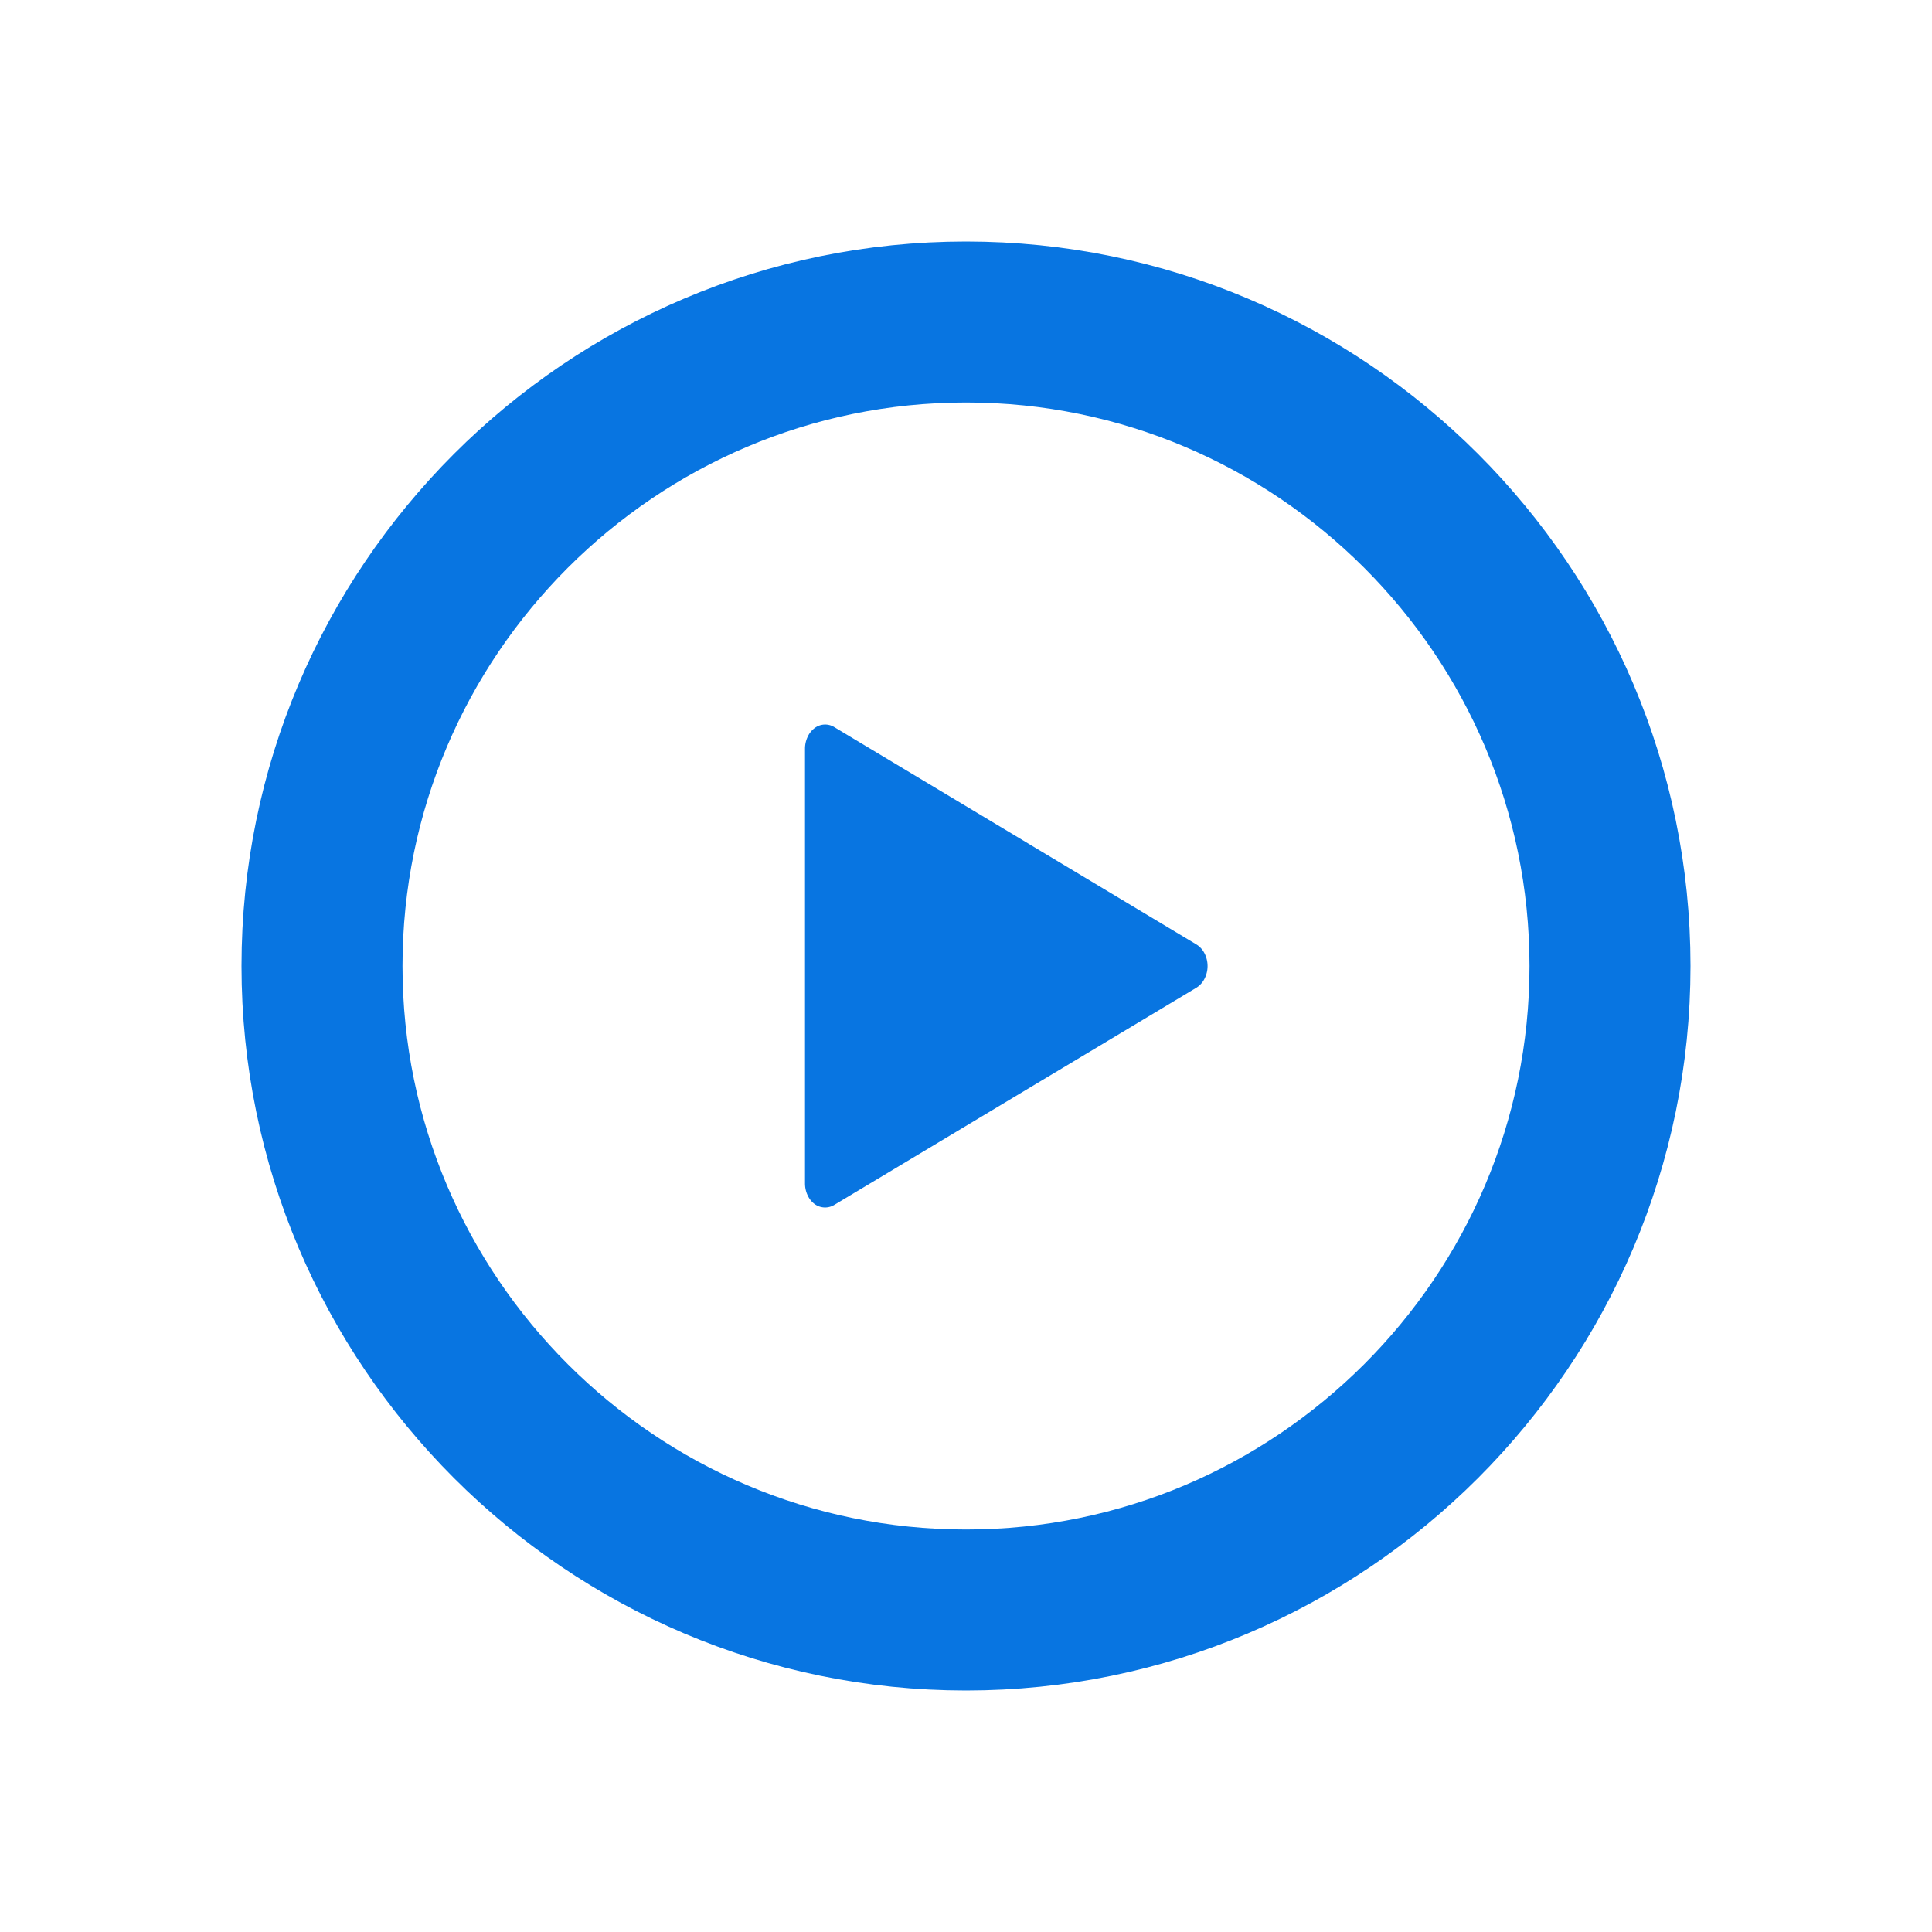 <svg width="24" height="24" viewBox="0 0 24 24" fill="none" xmlns="http://www.w3.org/2000/svg" role="presentation" focusable="false"><path d="M12 4c4.41 0 8 3.59 8 8s-3.59 8-8 8-8-3.59-8-8 3.59-8 8-8Z" stroke="#0875E1" stroke-width="2"/><path d="M10 9.3v5.401c0 .051.011.101.032.146.02.044.05.082.086.109a.22.22 0 0 0 .244.013l4.501-2.7a.274.274 0 0 0 .1-.111.347.347 0 0 0 0-.315.274.274 0 0 0-.1-.11l-4.5-2.701a.216.216 0 0 0-.244.013.284.284 0 0 0-.087.11A.348.348 0 0 0 10 9.3Z" fill="#0875E1"/></svg>